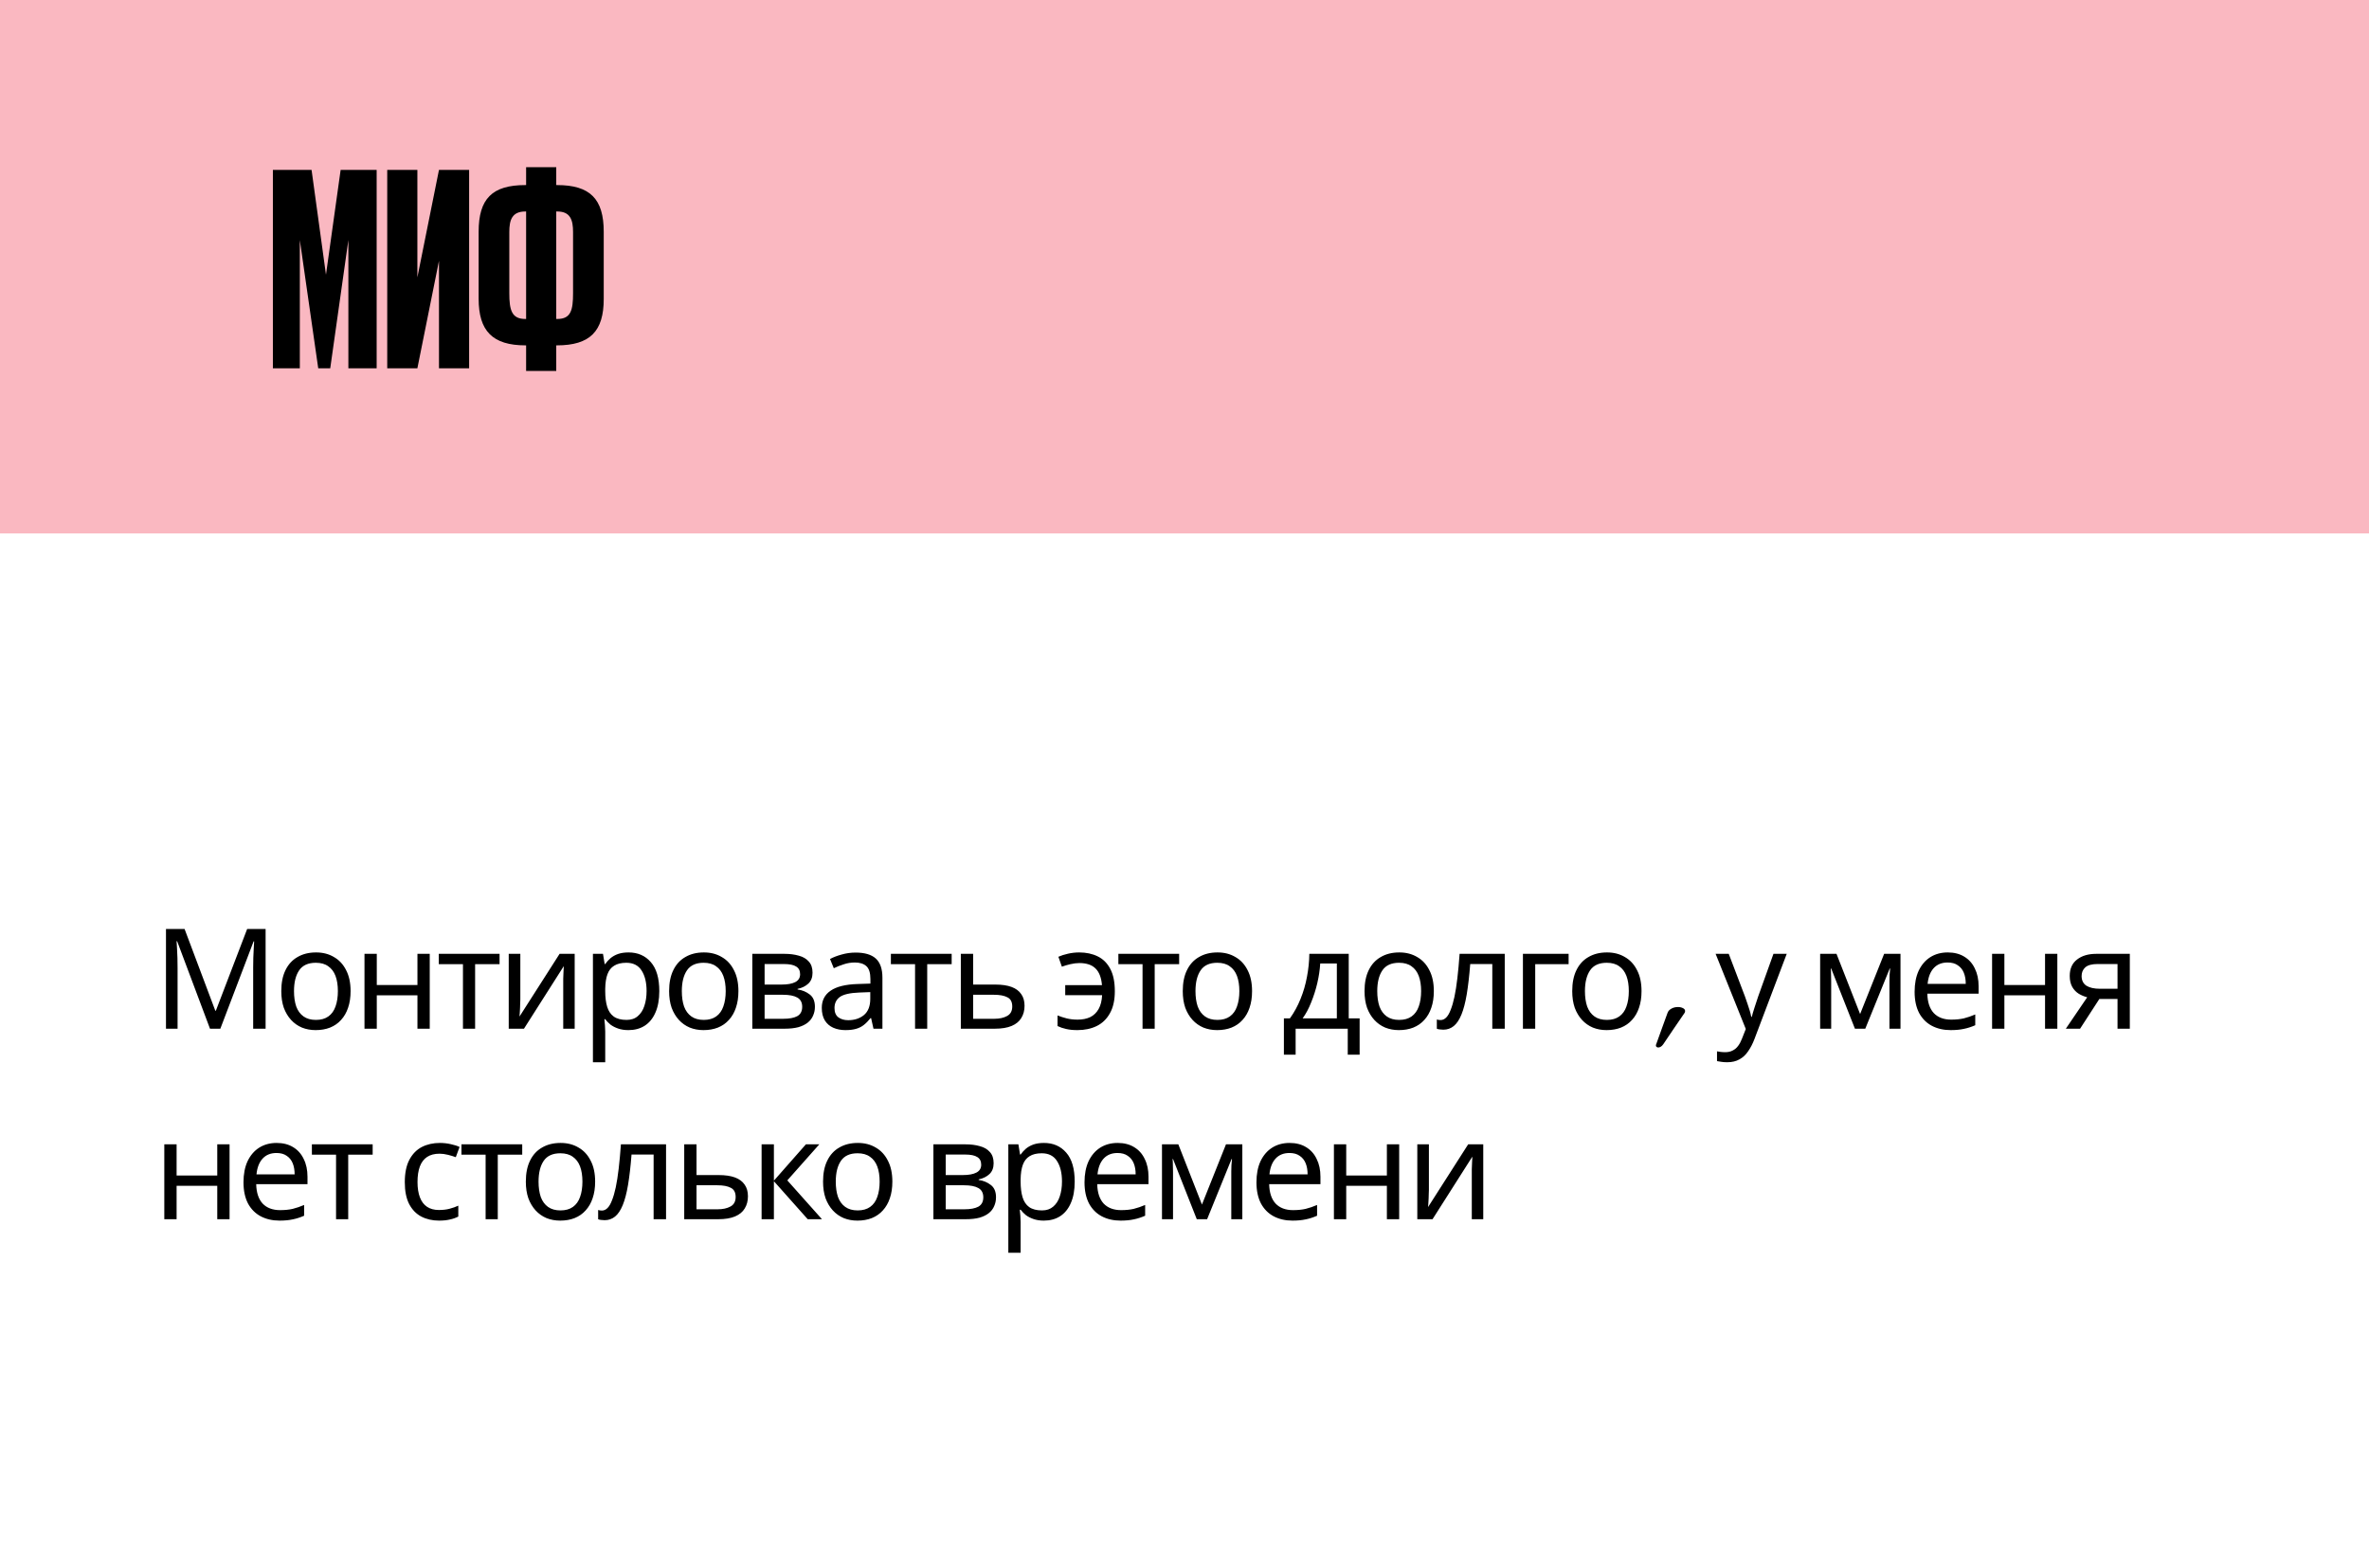 <?xml version="1.0" encoding="UTF-8"?> <svg xmlns="http://www.w3.org/2000/svg" width="373" height="247" viewBox="0 0 373 247" fill="none"><rect x="0" y="0" width="373" height="247" fill="#808080" stroke="none"/> <rect y="1" width="373" height="246" fill="white"></rect> <rect width="373" height="84" fill="#FAB8C1"></rect> <path d="M33.064 162L27.894 148.228H27.806C27.835 148.521 27.857 148.895 27.872 149.35C27.901 149.805 27.923 150.303 27.938 150.846C27.953 151.374 27.96 151.917 27.96 152.474V162H26.134V146.292H29.06L33.9 159.162H33.988L38.916 146.292H41.82V162H39.862V152.342C39.862 151.829 39.869 151.323 39.884 150.824C39.899 150.311 39.921 149.834 39.95 149.394C39.979 148.939 40.001 148.558 40.016 148.25H39.928L34.692 162H33.064ZM55.201 156.082C55.201 157.065 55.069 157.937 54.805 158.7C54.556 159.448 54.189 160.086 53.705 160.614C53.236 161.142 52.656 161.545 51.967 161.824C51.292 162.088 50.537 162.22 49.701 162.22C48.924 162.22 48.205 162.088 47.545 161.824C46.885 161.545 46.313 161.142 45.829 160.614C45.345 160.086 44.964 159.448 44.685 158.7C44.421 157.937 44.289 157.065 44.289 156.082C44.289 154.777 44.509 153.677 44.949 152.782C45.389 151.873 46.02 151.183 46.841 150.714C47.662 150.23 48.638 149.988 49.767 149.988C50.838 149.988 51.776 150.23 52.583 150.714C53.404 151.183 54.042 151.873 54.497 152.782C54.966 153.677 55.201 154.777 55.201 156.082ZM46.291 156.082C46.291 157.006 46.408 157.813 46.643 158.502C46.892 159.177 47.274 159.697 47.787 160.064C48.3 160.431 48.953 160.614 49.745 160.614C50.537 160.614 51.19 160.431 51.703 160.064C52.216 159.697 52.59 159.177 52.825 158.502C53.074 157.813 53.199 157.006 53.199 156.082C53.199 155.143 53.074 154.344 52.825 153.684C52.576 153.024 52.194 152.518 51.681 152.166C51.182 151.799 50.53 151.616 49.723 151.616C48.52 151.616 47.648 152.012 47.105 152.804C46.562 153.596 46.291 154.689 46.291 156.082ZM59.325 150.208V155.114H65.727V150.208H67.663V162H65.727V156.742H59.325V162H57.389V150.208H59.325ZM78.657 151.836H74.807V162H72.893V151.836H69.087V150.208H78.657V151.836ZM81.926 157.402C81.926 157.534 81.919 157.725 81.904 157.974C81.904 158.209 81.897 158.465 81.882 158.744C81.867 159.008 81.853 159.265 81.838 159.514C81.823 159.749 81.809 159.939 81.794 160.086L88.108 150.208H90.484V162H88.68V155.048C88.68 154.813 88.68 154.505 88.68 154.124C88.695 153.743 88.709 153.369 88.724 153.002C88.739 152.621 88.753 152.335 88.768 152.144L82.498 162H80.1V150.208H81.926V157.402ZM98.967 149.988C100.419 149.988 101.585 150.494 102.465 151.506C103.359 152.518 103.807 154.043 103.807 156.082C103.807 157.417 103.601 158.546 103.191 159.47C102.795 160.379 102.23 161.069 101.497 161.538C100.778 161.993 99.927 162.22 98.945 162.22C98.343 162.22 97.808 162.139 97.339 161.978C96.869 161.817 96.466 161.611 96.129 161.362C95.806 161.098 95.527 160.812 95.293 160.504H95.161C95.19 160.753 95.219 161.069 95.249 161.45C95.278 161.831 95.293 162.161 95.293 162.44V167.28H93.357V150.208H94.941L95.205 151.814H95.293C95.527 151.477 95.806 151.169 96.129 150.89C96.466 150.611 96.862 150.391 97.317 150.23C97.786 150.069 98.336 149.988 98.967 149.988ZM98.615 151.616C97.823 151.616 97.185 151.77 96.701 152.078C96.217 152.371 95.865 152.819 95.645 153.42C95.425 154.021 95.307 154.784 95.293 155.708V156.082C95.293 157.05 95.395 157.871 95.601 158.546C95.806 159.221 96.151 159.734 96.635 160.086C97.133 160.438 97.808 160.614 98.659 160.614C99.377 160.614 99.964 160.416 100.419 160.02C100.888 159.624 101.233 159.089 101.453 158.414C101.687 157.725 101.805 156.94 101.805 156.06C101.805 154.711 101.541 153.633 101.013 152.826C100.499 152.019 99.7 151.616 98.615 151.616ZM116.264 156.082C116.264 157.065 116.132 157.937 115.868 158.7C115.619 159.448 115.252 160.086 114.768 160.614C114.299 161.142 113.719 161.545 113.03 161.824C112.355 162.088 111.6 162.22 110.764 162.22C109.987 162.22 109.268 162.088 108.608 161.824C107.948 161.545 107.376 161.142 106.892 160.614C106.408 160.086 106.027 159.448 105.748 158.7C105.484 157.937 105.352 157.065 105.352 156.082C105.352 154.777 105.572 153.677 106.012 152.782C106.452 151.873 107.083 151.183 107.904 150.714C108.725 150.23 109.701 149.988 110.83 149.988C111.901 149.988 112.839 150.23 113.646 150.714C114.467 151.183 115.105 151.873 115.56 152.782C116.029 153.677 116.264 154.777 116.264 156.082ZM107.354 156.082C107.354 157.006 107.471 157.813 107.706 158.502C107.955 159.177 108.337 159.697 108.85 160.064C109.363 160.431 110.016 160.614 110.808 160.614C111.6 160.614 112.253 160.431 112.766 160.064C113.279 159.697 113.653 159.177 113.888 158.502C114.137 157.813 114.262 157.006 114.262 156.082C114.262 155.143 114.137 154.344 113.888 153.684C113.639 153.024 113.257 152.518 112.744 152.166C112.245 151.799 111.593 151.616 110.786 151.616C109.583 151.616 108.711 152.012 108.168 152.804C107.625 153.596 107.354 154.689 107.354 156.082ZM127.934 153.178C127.934 153.911 127.714 154.483 127.274 154.894C126.834 155.305 126.27 155.583 125.58 155.73V155.818C126.314 155.921 126.952 156.185 127.494 156.61C128.037 157.021 128.308 157.666 128.308 158.546C128.308 159.045 128.213 159.507 128.022 159.932C127.846 160.357 127.568 160.724 127.186 161.032C126.805 161.34 126.314 161.582 125.712 161.758C125.111 161.919 124.385 162 123.534 162H118.452V150.208H123.512C124.348 150.208 125.096 150.303 125.756 150.494C126.431 150.67 126.959 150.978 127.34 151.418C127.736 151.843 127.934 152.43 127.934 153.178ZM126.306 158.546C126.306 157.871 126.05 157.387 125.536 157.094C125.023 156.801 124.268 156.654 123.27 156.654H120.388V160.438H123.314C124.282 160.438 125.023 160.299 125.536 160.02C126.05 159.727 126.306 159.235 126.306 158.546ZM125.976 153.42C125.976 152.863 125.771 152.459 125.36 152.21C124.964 151.946 124.312 151.814 123.402 151.814H120.388V155.048H123.05C124.004 155.048 124.73 154.916 125.228 154.652C125.727 154.388 125.976 153.977 125.976 153.42ZM134.714 150.01C136.151 150.01 137.215 150.325 137.904 150.956C138.593 151.587 138.938 152.591 138.938 153.97V162H137.53L137.156 160.328H137.068C136.731 160.753 136.379 161.113 136.012 161.406C135.66 161.685 135.249 161.89 134.78 162.022C134.325 162.154 133.768 162.22 133.108 162.22C132.404 162.22 131.766 162.095 131.194 161.846C130.637 161.597 130.197 161.215 129.874 160.702C129.551 160.174 129.39 159.514 129.39 158.722C129.39 157.549 129.852 156.647 130.776 156.016C131.7 155.371 133.123 155.019 135.044 154.96L137.046 154.894V154.19C137.046 153.207 136.833 152.525 136.408 152.144C135.983 151.763 135.381 151.572 134.604 151.572C133.988 151.572 133.401 151.667 132.844 151.858C132.287 152.034 131.766 152.239 131.282 152.474L130.688 151.022C131.201 150.743 131.81 150.509 132.514 150.318C133.218 150.113 133.951 150.01 134.714 150.01ZM135.286 156.302C133.819 156.361 132.8 156.595 132.228 157.006C131.671 157.417 131.392 157.996 131.392 158.744C131.392 159.404 131.59 159.888 131.986 160.196C132.397 160.504 132.917 160.658 133.548 160.658C134.545 160.658 135.374 160.387 136.034 159.844C136.694 159.287 137.024 158.436 137.024 157.292V156.236L135.286 156.302ZM149.84 151.836H145.99V162H144.076V151.836H140.27V150.208H149.84V151.836ZM156.717 155.048C157.744 155.048 158.594 155.173 159.269 155.422C159.944 155.671 160.45 156.045 160.787 156.544C161.139 157.028 161.315 157.644 161.315 158.392C161.315 159.125 161.146 159.763 160.809 160.306C160.486 160.849 159.98 161.267 159.291 161.56C158.602 161.853 157.714 162 156.629 162H151.283V150.208H153.219V155.048H156.717ZM159.379 158.502C159.379 157.783 159.122 157.299 158.609 157.05C158.11 156.786 157.406 156.654 156.497 156.654H153.219V160.438H156.541C157.362 160.438 158.037 160.291 158.565 159.998C159.108 159.705 159.379 159.206 159.379 158.502ZM169.634 162.22C168.959 162.22 168.372 162.161 167.874 162.044C167.39 161.941 166.935 161.787 166.51 161.582V159.91C166.95 160.086 167.426 160.24 167.94 160.372C168.453 160.504 169.032 160.57 169.678 160.57C170.44 160.57 171.1 160.438 171.658 160.174C172.215 159.895 172.655 159.47 172.978 158.898C173.3 158.326 173.484 157.6 173.528 156.72H167.72V155.136H173.506C173.403 153.933 173.058 153.053 172.472 152.496C171.9 151.939 171.056 151.66 169.942 151.66C169.516 151.66 169.047 151.719 168.534 151.836C168.035 151.953 167.588 152.085 167.192 152.232L166.642 150.67C167.067 150.479 167.573 150.318 168.16 150.186C168.746 150.054 169.333 149.988 169.92 149.988C171.02 149.988 171.988 150.193 172.824 150.604C173.674 151.015 174.334 151.667 174.804 152.562C175.288 153.457 175.53 154.637 175.53 156.104C175.53 157.497 175.273 158.649 174.76 159.558C174.261 160.467 173.564 161.142 172.67 161.582C171.79 162.007 170.778 162.22 169.634 162.22ZM185.658 151.836H181.808V162H179.894V151.836H176.088V150.208H185.658V151.836ZM197.138 156.082C197.138 157.065 197.006 157.937 196.742 158.7C196.493 159.448 196.126 160.086 195.642 160.614C195.173 161.142 194.593 161.545 193.904 161.824C193.229 162.088 192.474 162.22 191.638 162.22C190.861 162.22 190.142 162.088 189.482 161.824C188.822 161.545 188.25 161.142 187.766 160.614C187.282 160.086 186.901 159.448 186.622 158.7C186.358 157.937 186.226 157.065 186.226 156.082C186.226 154.777 186.446 153.677 186.886 152.782C187.326 151.873 187.957 151.183 188.778 150.714C189.599 150.23 190.575 149.988 191.704 149.988C192.775 149.988 193.713 150.23 194.52 150.714C195.341 151.183 195.979 151.873 196.434 152.782C196.903 153.677 197.138 154.777 197.138 156.082ZM188.228 156.082C188.228 157.006 188.345 157.813 188.58 158.502C188.829 159.177 189.211 159.697 189.724 160.064C190.237 160.431 190.89 160.614 191.682 160.614C192.474 160.614 193.127 160.431 193.64 160.064C194.153 159.697 194.527 159.177 194.762 158.502C195.011 157.813 195.136 157.006 195.136 156.082C195.136 155.143 195.011 154.344 194.762 153.684C194.513 153.024 194.131 152.518 193.618 152.166C193.119 151.799 192.467 151.616 191.66 151.616C190.457 151.616 189.585 152.012 189.042 152.804C188.499 153.596 188.228 154.689 188.228 156.082ZM212.358 150.208V160.372H214.074V166.092H212.204V162H203.998V166.092H202.15V160.372H203.096C203.771 159.433 204.328 158.414 204.768 157.314C205.223 156.199 205.56 155.041 205.78 153.838C206.015 152.621 206.14 151.411 206.154 150.208H212.358ZM207.87 151.726C207.812 152.723 207.658 153.757 207.408 154.828C207.159 155.884 206.836 156.896 206.44 157.864C206.059 158.832 205.612 159.668 205.098 160.372H210.488V151.726H207.87ZM225.758 156.082C225.758 157.065 225.626 157.937 225.362 158.7C225.112 159.448 224.746 160.086 224.262 160.614C223.792 161.142 223.213 161.545 222.524 161.824C221.849 162.088 221.094 162.22 220.258 162.22C219.48 162.22 218.762 162.088 218.102 161.824C217.442 161.545 216.87 161.142 216.386 160.614C215.902 160.086 215.52 159.448 215.242 158.7C214.978 157.937 214.846 157.065 214.846 156.082C214.846 154.777 215.066 153.677 215.506 152.782C215.946 151.873 216.576 151.183 217.398 150.714C218.219 150.23 219.194 149.988 220.324 149.988C221.394 149.988 222.333 150.23 223.14 150.714C223.961 151.183 224.599 151.873 225.054 152.782C225.523 153.677 225.758 154.777 225.758 156.082ZM216.848 156.082C216.848 157.006 216.965 157.813 217.2 158.502C217.449 159.177 217.83 159.697 218.344 160.064C218.857 160.431 219.51 160.614 220.302 160.614C221.094 160.614 221.746 160.431 222.26 160.064C222.773 159.697 223.147 159.177 223.382 158.502C223.631 157.813 223.756 157.006 223.756 156.082C223.756 155.143 223.631 154.344 223.382 153.684C223.132 153.024 222.751 152.518 222.238 152.166C221.739 151.799 221.086 151.616 220.28 151.616C219.077 151.616 218.204 152.012 217.662 152.804C217.119 153.596 216.848 154.689 216.848 156.082ZM236.922 162H234.964V151.814H231.488C231.341 153.677 231.158 155.268 230.938 156.588C230.718 157.893 230.439 158.957 230.102 159.778C229.765 160.599 229.361 161.201 228.892 161.582C228.423 161.963 227.873 162.154 227.242 162.154C227.051 162.154 226.861 162.139 226.67 162.11C226.494 162.095 226.347 162.059 226.23 162V160.548C226.318 160.577 226.413 160.599 226.516 160.614C226.619 160.629 226.721 160.636 226.824 160.636C227.147 160.636 227.44 160.504 227.704 160.24C227.968 159.976 228.203 159.573 228.408 159.03C228.628 158.487 228.826 157.805 229.002 156.984C229.178 156.148 229.332 155.165 229.464 154.036C229.596 152.907 229.713 151.631 229.816 150.208H236.922V162ZM246.979 150.208V151.836H241.721V162H239.785V150.208H246.979ZM258.459 156.082C258.459 157.065 258.327 157.937 258.063 158.7C257.814 159.448 257.447 160.086 256.963 160.614C256.494 161.142 255.915 161.545 255.225 161.824C254.551 162.088 253.795 162.22 252.959 162.22C252.182 162.22 251.463 162.088 250.803 161.824C250.143 161.545 249.571 161.142 249.087 160.614C248.603 160.086 248.222 159.448 247.943 158.7C247.679 157.937 247.547 157.065 247.547 156.082C247.547 154.777 247.767 153.677 248.207 152.782C248.647 151.873 249.278 151.183 250.099 150.714C250.921 150.23 251.896 149.988 253.025 149.988C254.096 149.988 255.035 150.23 255.841 150.714C256.663 151.183 257.301 151.873 257.755 152.782C258.225 153.677 258.459 154.777 258.459 156.082ZM249.549 156.082C249.549 157.006 249.667 157.813 249.901 158.502C250.151 159.177 250.532 159.697 251.045 160.064C251.559 160.431 252.211 160.614 253.003 160.614C253.795 160.614 254.448 160.431 254.961 160.064C255.475 159.697 255.849 159.177 256.083 158.502C256.333 157.813 256.457 157.006 256.457 156.082C256.457 155.143 256.333 154.344 256.083 153.684C255.834 153.024 255.453 152.518 254.939 152.166C254.441 151.799 253.788 151.616 252.981 151.616C251.779 151.616 250.906 152.012 250.363 152.804C249.821 153.596 249.549 154.689 249.549 156.082ZM265.245 159.497C264.672 160.342 264.106 161.169 263.547 161.979C262.996 162.788 262.437 163.615 261.872 164.46C261.75 164.632 261.621 164.757 261.485 164.836C261.349 164.915 261.22 164.954 261.098 164.954C260.991 164.954 260.901 164.925 260.83 164.868C260.758 164.818 260.722 164.743 260.722 164.643C260.722 164.571 260.736 164.51 260.765 164.46C261.073 163.615 261.37 162.788 261.657 161.979C261.95 161.169 262.251 160.342 262.559 159.497C262.616 159.34 262.702 159.203 262.817 159.089C262.939 158.974 263.071 158.881 263.214 158.81C263.365 158.731 263.522 158.674 263.687 158.638C263.859 158.602 264.027 158.584 264.192 158.584C264.493 158.584 264.754 158.641 264.976 158.756C265.205 158.863 265.32 159.017 265.32 159.218C265.32 159.311 265.295 159.404 265.245 159.497ZM270.124 150.208H272.192L274.744 156.918C274.89 157.314 275.022 157.695 275.14 158.062C275.272 158.429 275.389 158.788 275.492 159.14C275.594 159.477 275.675 159.807 275.734 160.13H275.822C275.91 159.763 276.049 159.287 276.24 158.7C276.43 158.099 276.628 157.497 276.834 156.896L279.232 150.208H281.322L276.24 163.628C275.961 164.361 275.631 164.999 275.25 165.542C274.883 166.099 274.428 166.525 273.886 166.818C273.358 167.126 272.712 167.28 271.95 167.28C271.598 167.28 271.29 167.258 271.026 167.214C270.762 167.185 270.534 167.148 270.344 167.104V165.564C270.505 165.593 270.696 165.623 270.916 165.652C271.15 165.681 271.392 165.696 271.642 165.696C272.096 165.696 272.485 165.608 272.808 165.432C273.145 165.271 273.431 165.029 273.666 164.706C273.9 164.398 274.098 164.031 274.26 163.606L274.876 162.044L270.124 150.208ZM299.233 150.208V162H297.495V154.476C297.495 154.168 297.502 153.845 297.517 153.508C297.546 153.171 297.576 152.841 297.605 152.518H297.539L293.689 162H292.061L288.321 152.518H288.255C288.284 152.841 288.299 153.171 288.299 153.508C288.314 153.845 288.321 154.19 288.321 154.542V162H286.583V150.208H289.157L292.875 159.69L296.659 150.208H299.233ZM306.671 149.988C307.683 149.988 308.548 150.208 309.267 150.648C310 151.088 310.558 151.711 310.939 152.518C311.335 153.31 311.533 154.241 311.533 155.312V156.478H303.459C303.488 157.813 303.826 158.832 304.471 159.536C305.131 160.225 306.048 160.57 307.221 160.57C307.969 160.57 308.629 160.504 309.201 160.372C309.788 160.225 310.389 160.02 311.005 159.756V161.45C310.404 161.714 309.81 161.905 309.223 162.022C308.636 162.154 307.94 162.22 307.133 162.22C306.018 162.22 305.028 161.993 304.163 161.538C303.312 161.083 302.645 160.409 302.161 159.514C301.692 158.605 301.457 157.497 301.457 156.192C301.457 154.901 301.67 153.794 302.095 152.87C302.535 151.946 303.144 151.235 303.921 150.736C304.713 150.237 305.63 149.988 306.671 149.988ZM306.649 151.572C305.725 151.572 304.992 151.873 304.449 152.474C303.921 153.061 303.606 153.882 303.503 154.938H309.509C309.509 154.263 309.406 153.677 309.201 153.178C308.996 152.679 308.68 152.291 308.255 152.012C307.844 151.719 307.309 151.572 306.649 151.572ZM315.591 150.208V155.114H321.993V150.208H323.929V162H321.993V156.742H315.591V162H313.655V150.208H315.591ZM327.509 162H325.265L328.631 157.05C328.176 156.933 327.736 156.749 327.311 156.5C326.885 156.236 326.541 155.877 326.277 155.422C326.013 154.953 325.881 154.373 325.881 153.684C325.881 152.555 326.262 151.697 327.025 151.11C327.787 150.509 328.799 150.208 330.061 150.208H335.341V162H333.405V157.314H330.545L327.509 162ZM327.751 153.706C327.751 154.381 328 154.887 328.499 155.224C329.012 155.547 329.723 155.708 330.633 155.708H333.405V151.814H330.259C329.364 151.814 328.719 151.99 328.323 152.342C327.941 152.694 327.751 153.149 327.751 153.706ZM27.806 180.208V185.114H34.208V180.208H36.144V192H34.208V186.742H27.806V192H25.87V180.208H27.806ZM43.552 179.988C44.564 179.988 45.429 180.208 46.148 180.648C46.881 181.088 47.438 181.711 47.82 182.518C48.216 183.31 48.414 184.241 48.414 185.312V186.478H40.34C40.369 187.813 40.706 188.832 41.352 189.536C42.012 190.225 42.928 190.57 44.102 190.57C44.85 190.57 45.51 190.504 46.082 190.372C46.669 190.225 47.27 190.02 47.886 189.756V191.45C47.285 191.714 46.691 191.905 46.104 192.022C45.517 192.154 44.821 192.22 44.014 192.22C42.899 192.22 41.909 191.993 41.044 191.538C40.193 191.083 39.526 190.409 39.042 189.514C38.572 188.605 38.338 187.497 38.338 186.192C38.338 184.901 38.55 183.794 38.976 182.87C39.416 181.946 40.025 181.235 40.802 180.736C41.594 180.237 42.511 179.988 43.552 179.988ZM43.53 181.572C42.606 181.572 41.873 181.873 41.33 182.474C40.802 183.061 40.486 183.882 40.384 184.938H46.39C46.39 184.263 46.287 183.677 46.082 183.178C45.877 182.679 45.561 182.291 45.136 182.012C44.725 181.719 44.19 181.572 43.53 181.572ZM58.676 181.836H54.826V192H52.912V181.836H49.106V180.208H58.676V181.836ZM69.125 192.22C68.084 192.22 67.152 192.007 66.331 191.582C65.524 191.157 64.886 190.497 64.417 189.602C63.962 188.707 63.735 187.563 63.735 186.17C63.735 184.718 63.977 183.537 64.461 182.628C64.945 181.719 65.598 181.051 66.419 180.626C67.255 180.201 68.201 179.988 69.257 179.988C69.858 179.988 70.438 180.054 70.995 180.186C71.552 180.303 72.007 180.45 72.359 180.626L71.765 182.232C71.413 182.1 71.002 181.975 70.533 181.858C70.064 181.741 69.624 181.682 69.213 181.682C68.421 181.682 67.768 181.851 67.255 182.188C66.742 182.525 66.36 183.024 66.111 183.684C65.862 184.344 65.737 185.165 65.737 186.148C65.737 187.087 65.862 187.886 66.111 188.546C66.36 189.206 66.734 189.705 67.233 190.042C67.732 190.379 68.355 190.548 69.103 190.548C69.748 190.548 70.313 190.482 70.797 190.35C71.296 190.218 71.75 190.057 72.161 189.866V191.582C71.765 191.787 71.325 191.941 70.841 192.044C70.372 192.161 69.8 192.22 69.125 192.22ZM82.225 181.836H78.375V192H76.461V181.836H72.655V180.208H82.225V181.836ZM93.705 186.082C93.705 187.065 93.573 187.937 93.309 188.7C93.06 189.448 92.693 190.086 92.209 190.614C91.74 191.142 91.161 191.545 90.471 191.824C89.797 192.088 89.041 192.22 88.205 192.22C87.428 192.22 86.709 192.088 86.049 191.824C85.389 191.545 84.817 191.142 84.333 190.614C83.849 190.086 83.468 189.448 83.189 188.7C82.925 187.937 82.793 187.065 82.793 186.082C82.793 184.777 83.013 183.677 83.453 182.782C83.893 181.873 84.524 181.183 85.345 180.714C86.167 180.23 87.142 179.988 88.271 179.988C89.342 179.988 90.281 180.23 91.087 180.714C91.909 181.183 92.547 181.873 93.001 182.782C93.471 183.677 93.705 184.777 93.705 186.082ZM84.795 186.082C84.795 187.006 84.913 187.813 85.147 188.502C85.397 189.177 85.778 189.697 86.291 190.064C86.805 190.431 87.457 190.614 88.249 190.614C89.041 190.614 89.694 190.431 90.207 190.064C90.721 189.697 91.095 189.177 91.329 188.502C91.579 187.813 91.703 187.006 91.703 186.082C91.703 185.143 91.579 184.344 91.329 183.684C91.08 183.024 90.699 182.518 90.185 182.166C89.687 181.799 89.034 181.616 88.227 181.616C87.025 181.616 86.152 182.012 85.609 182.804C85.067 183.596 84.795 184.689 84.795 186.082ZM104.87 192H102.912V181.814H99.436C99.289 183.677 99.106 185.268 98.886 186.588C98.666 187.893 98.387 188.957 98.05 189.778C97.712 190.599 97.309 191.201 96.84 191.582C96.37 191.963 95.82 192.154 95.19 192.154C94.999 192.154 94.808 192.139 94.618 192.11C94.442 192.095 94.295 192.059 94.178 192V190.548C94.266 190.577 94.361 190.599 94.464 190.614C94.566 190.629 94.669 190.636 94.772 190.636C95.094 190.636 95.388 190.504 95.652 190.24C95.916 189.976 96.15 189.573 96.356 189.03C96.576 188.487 96.774 187.805 96.95 186.984C97.126 186.148 97.28 185.165 97.412 184.036C97.544 182.907 97.661 181.631 97.764 180.208H104.87V192ZM113.166 185.048C114.193 185.048 115.044 185.173 115.718 185.422C116.393 185.671 116.899 186.045 117.236 186.544C117.588 187.028 117.764 187.644 117.764 188.392C117.764 189.125 117.596 189.763 117.258 190.306C116.936 190.849 116.43 191.267 115.74 191.56C115.051 191.853 114.164 192 113.078 192H107.732V180.208H109.668V185.048H113.166ZM115.828 188.502C115.828 187.783 115.572 187.299 115.058 187.05C114.56 186.786 113.856 186.654 112.946 186.654H109.668V190.438H112.99C113.812 190.438 114.486 190.291 115.014 189.998C115.557 189.705 115.828 189.206 115.828 188.502ZM126.889 180.208H129.001L123.963 185.884L129.419 192H127.175L121.851 186.016V192H119.915V180.208H121.851V185.928L126.889 180.208ZM140.502 186.082C140.502 187.065 140.37 187.937 140.106 188.7C139.856 189.448 139.49 190.086 139.006 190.614C138.536 191.142 137.957 191.545 137.268 191.824C136.593 192.088 135.838 192.22 135.002 192.22C134.224 192.22 133.506 192.088 132.846 191.824C132.186 191.545 131.614 191.142 131.13 190.614C130.646 190.086 130.264 189.448 129.986 188.7C129.722 187.937 129.59 187.065 129.59 186.082C129.59 184.777 129.81 183.677 130.25 182.782C130.69 181.873 131.32 181.183 132.142 180.714C132.963 180.23 133.938 179.988 135.068 179.988C136.138 179.988 137.077 180.23 137.884 180.714C138.705 181.183 139.343 181.873 139.798 182.782C140.267 183.677 140.502 184.777 140.502 186.082ZM131.592 186.082C131.592 187.006 131.709 187.813 131.944 188.502C132.193 189.177 132.574 189.697 133.088 190.064C133.601 190.431 134.254 190.614 135.046 190.614C135.838 190.614 136.49 190.431 137.004 190.064C137.517 189.697 137.891 189.177 138.126 188.502C138.375 187.813 138.5 187.006 138.5 186.082C138.5 185.143 138.375 184.344 138.126 183.684C137.876 183.024 137.495 182.518 136.982 182.166C136.483 181.799 135.83 181.616 135.024 181.616C133.821 181.616 132.948 182.012 132.406 182.804C131.863 183.596 131.592 184.689 131.592 186.082ZM156.448 183.178C156.448 183.911 156.228 184.483 155.788 184.894C155.348 185.305 154.784 185.583 154.094 185.73V185.818C154.828 185.921 155.466 186.185 156.008 186.61C156.551 187.021 156.822 187.666 156.822 188.546C156.822 189.045 156.727 189.507 156.536 189.932C156.36 190.357 156.082 190.724 155.7 191.032C155.319 191.34 154.828 191.582 154.226 191.758C153.625 191.919 152.899 192 152.048 192H146.966V180.208H152.026C152.862 180.208 153.61 180.303 154.27 180.494C154.945 180.67 155.473 180.978 155.854 181.418C156.25 181.843 156.448 182.43 156.448 183.178ZM154.82 188.546C154.82 187.871 154.564 187.387 154.05 187.094C153.537 186.801 152.782 186.654 151.784 186.654H148.902V190.438H151.828C152.796 190.438 153.537 190.299 154.05 190.02C154.564 189.727 154.82 189.235 154.82 188.546ZM154.49 183.42C154.49 182.863 154.285 182.459 153.874 182.21C153.478 181.946 152.826 181.814 151.916 181.814H148.902V185.048H151.564C152.518 185.048 153.244 184.916 153.742 184.652C154.241 184.388 154.49 183.977 154.49 183.42ZM164.372 179.988C165.824 179.988 166.99 180.494 167.87 181.506C168.765 182.518 169.212 184.043 169.212 186.082C169.212 187.417 169.007 188.546 168.596 189.47C168.2 190.379 167.635 191.069 166.902 191.538C166.183 191.993 165.333 192.22 164.35 192.22C163.749 192.22 163.213 192.139 162.744 191.978C162.275 191.817 161.871 191.611 161.534 191.362C161.211 191.098 160.933 190.812 160.698 190.504H160.566C160.595 190.753 160.625 191.069 160.654 191.45C160.683 191.831 160.698 192.161 160.698 192.44V197.28H158.762V180.208H160.346L160.61 181.814H160.698C160.933 181.477 161.211 181.169 161.534 180.89C161.871 180.611 162.267 180.391 162.722 180.23C163.191 180.069 163.741 179.988 164.372 179.988ZM164.02 181.616C163.228 181.616 162.59 181.77 162.106 182.078C161.622 182.371 161.27 182.819 161.05 183.42C160.83 184.021 160.713 184.784 160.698 185.708V186.082C160.698 187.05 160.801 187.871 161.006 188.546C161.211 189.221 161.556 189.734 162.04 190.086C162.539 190.438 163.213 190.614 164.064 190.614C164.783 190.614 165.369 190.416 165.824 190.02C166.293 189.624 166.638 189.089 166.858 188.414C167.093 187.725 167.21 186.94 167.21 186.06C167.21 184.711 166.946 183.633 166.418 182.826C165.905 182.019 165.105 181.616 164.02 181.616ZM175.971 179.988C176.983 179.988 177.849 180.208 178.567 180.648C179.301 181.088 179.858 181.711 180.239 182.518C180.635 183.31 180.833 184.241 180.833 185.312V186.478H172.759C172.789 187.813 173.126 188.832 173.771 189.536C174.431 190.225 175.348 190.57 176.521 190.57C177.269 190.57 177.929 190.504 178.501 190.372C179.088 190.225 179.689 190.02 180.305 189.756V191.45C179.704 191.714 179.11 191.905 178.523 192.022C177.937 192.154 177.24 192.22 176.433 192.22C175.319 192.22 174.329 191.993 173.463 191.538C172.613 191.083 171.945 190.409 171.461 189.514C170.992 188.605 170.757 187.497 170.757 186.192C170.757 184.901 170.97 183.794 171.395 182.87C171.835 181.946 172.444 181.235 173.221 180.736C174.013 180.237 174.93 179.988 175.971 179.988ZM175.949 181.572C175.025 181.572 174.292 181.873 173.749 182.474C173.221 183.061 172.906 183.882 172.803 184.938H178.809C178.809 184.263 178.707 183.677 178.501 183.178C178.296 182.679 177.981 182.291 177.555 182.012C177.145 181.719 176.609 181.572 175.949 181.572ZM195.605 180.208V192H193.867V184.476C193.867 184.168 193.874 183.845 193.889 183.508C193.918 183.171 193.948 182.841 193.977 182.518H193.911L190.061 192H188.433L184.693 182.518H184.627C184.656 182.841 184.671 183.171 184.671 183.508C184.686 183.845 184.693 184.19 184.693 184.542V192H182.955V180.208H185.529L189.247 189.69L193.031 180.208H195.605ZM203.043 179.988C204.055 179.988 204.921 180.208 205.639 180.648C206.373 181.088 206.93 181.711 207.311 182.518C207.707 183.31 207.905 184.241 207.905 185.312V186.478H199.831C199.861 187.813 200.198 188.832 200.843 189.536C201.503 190.225 202.42 190.57 203.593 190.57C204.341 190.57 205.001 190.504 205.573 190.372C206.16 190.225 206.761 190.02 207.377 189.756V191.45C206.776 191.714 206.182 191.905 205.595 192.022C205.009 192.154 204.312 192.22 203.505 192.22C202.391 192.22 201.401 191.993 200.535 191.538C199.685 191.083 199.017 190.409 198.533 189.514C198.064 188.605 197.829 187.497 197.829 186.192C197.829 184.901 198.042 183.794 198.467 182.87C198.907 181.946 199.516 181.235 200.293 180.736C201.085 180.237 202.002 179.988 203.043 179.988ZM203.021 181.572C202.097 181.572 201.364 181.873 200.821 182.474C200.293 183.061 199.978 183.882 199.875 184.938H205.881C205.881 184.263 205.779 183.677 205.573 183.178C205.368 182.679 205.053 182.291 204.627 182.012C204.217 181.719 203.681 181.572 203.021 181.572ZM211.963 180.208V185.114H218.365V180.208H220.301V192H218.365V186.742H211.963V192H210.027V180.208H211.963ZM224.981 187.402C224.981 187.534 224.974 187.725 224.959 187.974C224.959 188.209 224.952 188.465 224.937 188.744C224.922 189.008 224.908 189.265 224.893 189.514C224.878 189.749 224.864 189.939 224.849 190.086L231.163 180.208H233.539V192H231.735V185.048C231.735 184.813 231.735 184.505 231.735 184.124C231.75 183.743 231.764 183.369 231.779 183.002C231.794 182.621 231.808 182.335 231.823 182.144L225.553 192H223.155V180.208H224.981V187.402Z" fill="black"></path> <path d="M42.966 58H47.208V37.798L50.106 58H51.996L54.852 37.798V58H59.304V26.752H53.634L51.324 43.258L49.056 26.752H42.966V58ZM69.118 58H73.864V26.752H69.118L65.716 43.678V26.752H60.97V58H65.716L69.118 41.074V58ZM82.837 26.332V29.146H82.71C77.502 29.146 75.361 31.288 75.361 36.496V47.038C75.361 52.12 77.544 54.388 82.752 54.388H82.837V58.42H87.582V54.388H87.666C92.916 54.388 95.058 52.162 95.058 47.08V36.496C95.058 31.33 92.916 29.146 87.709 29.146H87.582V26.332H82.837ZM82.837 33.304V50.23H82.71C80.569 50.23 80.191 48.844 80.191 46.156V36.538C80.191 34.648 80.611 33.304 82.71 33.304H82.837ZM87.582 33.304H87.751C89.808 33.304 90.228 34.648 90.228 36.538V46.156C90.228 48.844 89.892 50.23 87.751 50.23H87.582V33.304Z" fill="black"></path> </svg> 